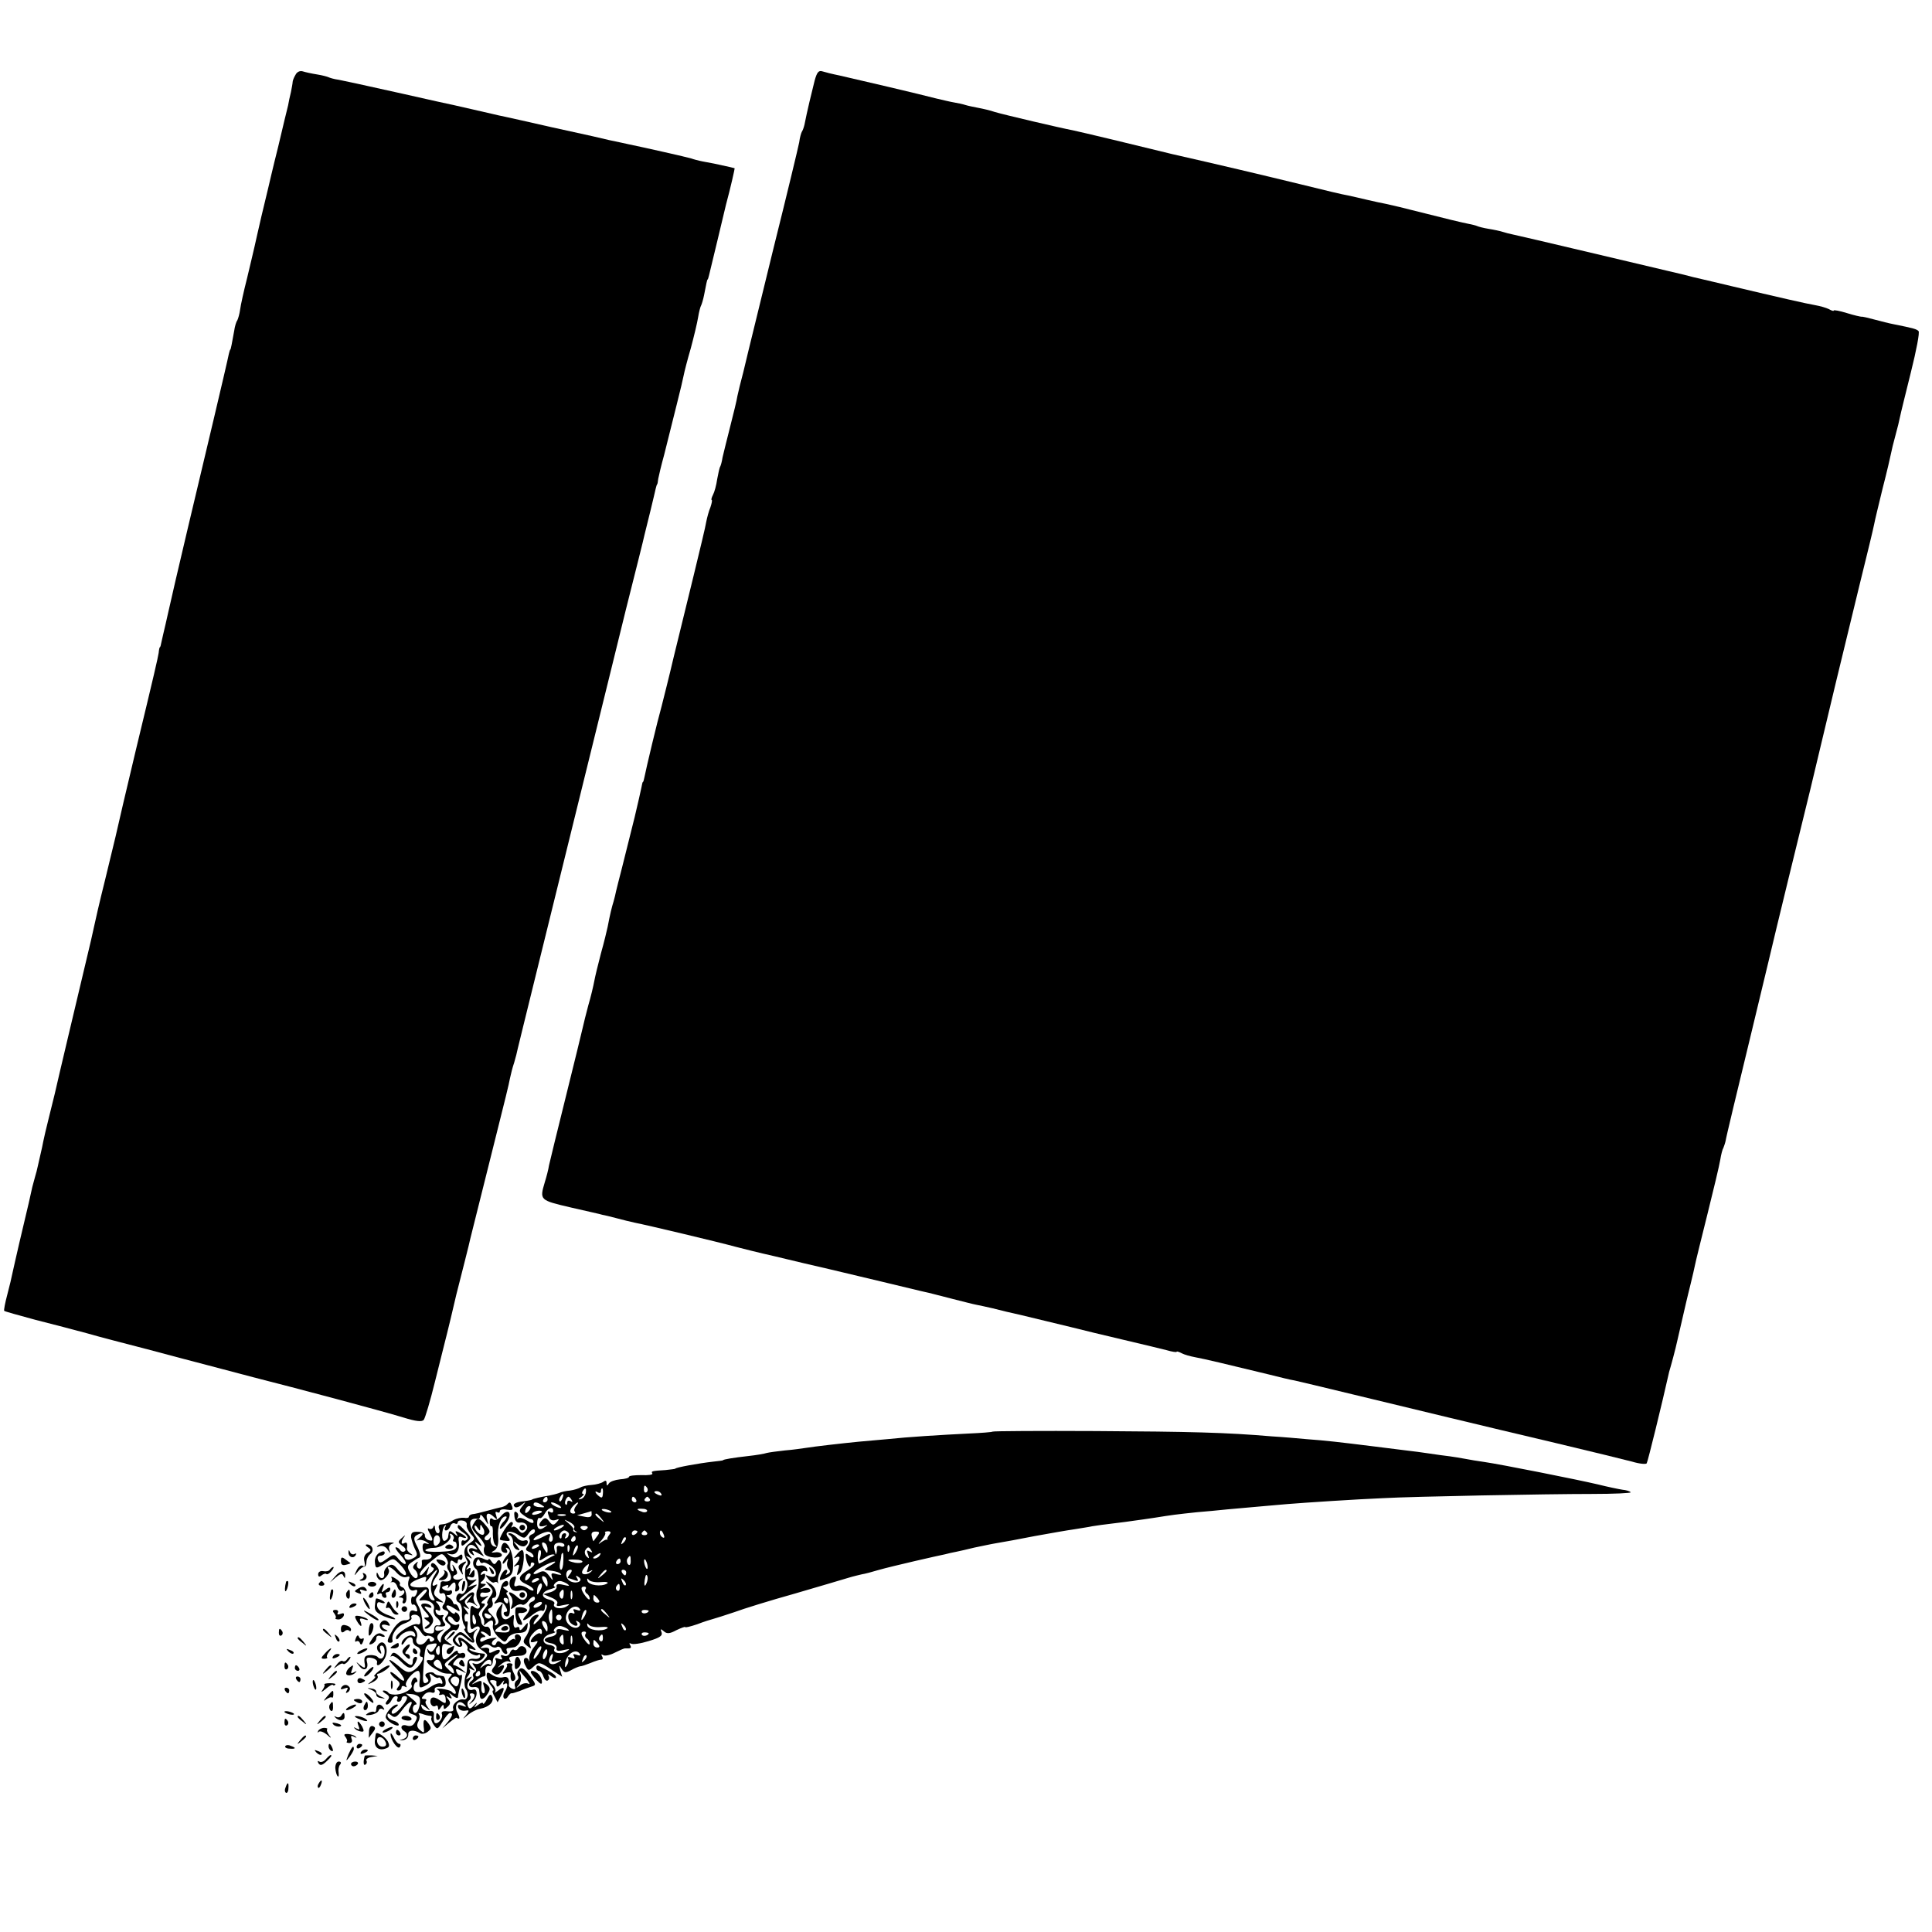<?xml version="1.0" standalone="no"?>
<!DOCTYPE svg PUBLIC "-//W3C//DTD SVG 20010904//EN"
 "http://www.w3.org/TR/2001/REC-SVG-20010904/DTD/svg10.dtd">
<svg version="1.0" xmlns="http://www.w3.org/2000/svg"
 width="688pt" height="688pt" viewBox="0 0 688 688"
 preserveAspectRatio="xMidYMid meet">
<g transform="translate(0,688) scale(0.1,-0.1)"
fill="#000000" stroke="none">
<path d="M1052 6613 c-6 -10 -10 -21 -10 -26 0 -4 -3 -20 -6 -35 -4 -15 -8
-36 -10 -47 -3 -11 -19 -78 -36 -150 -18 -71 -33 -137 -35 -145 -2 -8 -13 -53
-24 -100 -11 -47 -22 -97 -25 -110 -3 -14 -15 -63 -26 -110 -12 -47 -23 -97
-25 -113 -2 -15 -7 -32 -10 -38 -4 -5 -9 -22 -11 -37 -8 -44 -12 -67 -14 -67
-1 0 -3 -7 -5 -15 -7 -36 -90 -385 -146 -620 -33 -140 -62 -264 -64 -275 -3
-11 -9 -41 -15 -66 -6 -26 -13 -55 -15 -65 -2 -11 -4 -19 -6 -19 -1 0 -3 -9
-4 -20 -3 -19 -16 -76 -81 -345 -14 -58 -34 -143 -45 -190 -27 -119 -25 -109
-64 -270 -20 -80 -37 -154 -39 -165 -2 -11 -18 -81 -36 -155 -28 -118 -92
-387 -105 -445 -3 -11 -12 -49 -21 -85 -9 -36 -18 -74 -20 -85 -2 -11 -6 -30
-9 -42 -3 -13 -7 -32 -10 -44 -2 -11 -7 -29 -10 -39 -3 -10 -7 -27 -10 -37 -4
-20 -15 -68 -46 -198 -11 -49 -23 -99 -25 -110 -2 -11 -10 -45 -18 -75 -8 -30
-13 -56 -11 -58 1 -2 52 -16 111 -32 60 -15 143 -37 184 -48 41 -12 138 -37
215 -57 77 -21 190 -50 250 -66 61 -16 117 -31 125 -33 154 -39 455 -119 537
-144 45 -14 66 -16 72 -8 5 6 23 67 40 136 17 69 33 132 35 140 2 8 12 47 21
85 9 39 18 77 20 85 16 63 48 188 50 200 2 8 13 53 25 100 12 47 23 92 25 100
2 8 22 89 45 180 23 91 44 176 46 190 3 14 9 39 15 56 5 17 11 40 13 51 3 11
27 112 55 224 167 677 263 1066 266 1079 2 8 31 125 64 260 34 135 64 254 66
265 3 11 12 49 21 85 9 36 17 72 19 80 2 8 4 15 5 15 1 0 3 9 4 20 2 11 11 49
21 85 9 36 18 72 20 80 2 8 13 53 25 100 12 47 23 94 25 105 2 11 13 54 25 95
11 41 23 91 26 110 3 19 8 38 11 43 2 4 7 20 10 35 8 41 11 57 13 57 1 0 3 7
5 15 4 17 55 227 60 250 17 63 32 130 31 131 0 0 -8 2 -16 4 -49 11 -73 16
-97 20 -16 3 -34 8 -42 11 -13 4 -167 39 -221 50 -14 3 -45 10 -70 15 -25 6
-52 12 -60 14 -8 2 -76 17 -150 33 -74 17 -146 33 -160 36 -14 3 -34 7 -45 10
-100 23 -123 28 -140 32 -11 2 -92 20 -180 40 -181 40 -189 42 -229 50 -16 2
-32 7 -36 9 -4 2 -22 7 -41 10 -19 3 -42 8 -51 11 -10 3 -21 -2 -26 -13z"/>
<path d="M2901 6593 c-9 -35 -28 -114 -36 -156 -2 -9 -6 -21 -9 -25 -3 -5 -8
-22 -10 -39 -3 -16 -44 -187 -92 -379 -47 -192 -87 -356 -89 -364 -2 -8 -10
-42 -18 -75 -9 -33 -18 -71 -21 -85 -2 -14 -14 -63 -26 -110 -12 -47 -24 -96
-27 -109 -2 -14 -6 -28 -8 -32 -3 -4 -7 -24 -11 -45 -3 -22 -10 -47 -15 -56
-5 -10 -7 -18 -5 -18 3 0 1 -11 -4 -26 -6 -14 -12 -37 -15 -52 -2 -15 -23
-101 -45 -192 -22 -91 -54 -221 -71 -290 -16 -69 -36 -147 -43 -175 -15 -53
-55 -221 -61 -252 -2 -10 -4 -18 -6 -18 -1 0 -3 -9 -5 -20 -2 -11 -13 -58 -24
-105 -12 -47 -23 -92 -25 -100 -2 -8 -11 -44 -20 -80 -9 -36 -19 -73 -21 -83
-2 -10 -6 -27 -9 -37 -6 -19 -13 -47 -21 -90 -3 -14 -13 -56 -24 -95 -10 -38
-21 -83 -24 -100 -3 -16 -12 -55 -21 -85 -8 -30 -17 -66 -20 -80 -3 -14 -30
-124 -60 -245 -30 -121 -57 -231 -60 -245 -2 -14 -9 -41 -15 -60 -19 -64 -18
-64 93 -90 56 -13 107 -24 112 -26 6 -1 28 -6 50 -12 22 -6 51 -13 65 -16 46
-9 298 -69 360 -86 19 -5 82 -21 140 -34 58 -14 146 -35 195 -46 50 -12 97
-23 105 -25 12 -3 135 -32 213 -51 9 -2 25 -6 35 -8 9 -2 46 -12 82 -21 36 -9
74 -19 85 -21 11 -2 38 -8 60 -13 22 -6 69 -17 105 -25 36 -9 151 -36 255 -62
105 -25 197 -47 206 -49 9 -2 33 -8 53 -13 20 -6 36 -8 36 -6 0 3 8 0 18 -5 9
-5 31 -11 47 -14 33 -6 113 -25 265 -62 36 -9 76 -19 90 -21 14 -3 106 -25
205 -49 228 -55 450 -109 730 -175 121 -29 241 -58 267 -65 26 -8 50 -10 52
-6 4 6 55 214 80 326 2 6 8 28 14 50 6 22 13 51 16 65 3 14 10 43 15 65 5 22
12 51 15 65 3 14 11 45 17 70 6 25 13 54 15 65 2 11 22 92 44 180 22 88 43
176 46 195 3 19 8 38 11 42 2 5 6 16 8 25 1 10 42 180 90 378 48 198 88 367
90 375 4 17 68 281 122 500 19 80 36 150 37 155 6 27 94 393 137 568 27 109
51 208 53 220 2 12 16 69 30 127 15 58 28 114 30 125 2 11 9 40 16 65 7 25 14
54 16 65 2 11 20 83 39 160 19 76 32 142 27 146 -7 7 -17 10 -87 24 -16 3 -48
11 -70 17 -22 6 -43 11 -46 10 -3 0 -27 5 -52 13 -26 8 -47 12 -47 9 0 -3 -8
0 -17 5 -10 5 -31 11 -48 14 -30 5 -135 29 -295 67 -47 11 -96 23 -110 26 -14
3 -43 10 -65 16 -22 5 -47 11 -55 13 -8 2 -132 31 -275 65 -143 34 -268 63
-278 65 -10 2 -26 6 -35 9 -9 3 -32 8 -51 11 -19 3 -37 8 -41 10 -4 2 -20 6
-36 9 -16 3 -83 19 -149 36 -66 17 -129 32 -140 34 -11 2 -40 8 -65 14 -25 6
-56 13 -70 16 -14 2 -90 20 -170 40 -144 35 -283 68 -455 107 -49 12 -144 35
-210 51 -66 16 -131 31 -145 34 -43 8 -243 55 -277 65 -17 6 -44 12 -60 15
-15 3 -36 7 -45 10 -9 3 -27 7 -40 9 -13 2 -41 9 -63 14 -53 14 -287 69 -345
82 -25 5 -53 12 -62 15 -13 4 -19 -4 -27 -33z"/>
<path d="M3535 1782 c-2 -2 -41 -5 -87 -7 -101 -5 -214 -12 -289 -20 -31 -3
-76 -7 -101 -9 -61 -6 -157 -17 -188 -22 -14 -2 -47 -7 -74 -9 -28 -3 -57 -7
-65 -9 -9 -3 -38 -8 -66 -11 -53 -6 -90 -12 -90 -15 0 -1 -16 -3 -35 -5 -53
-6 -135 -21 -135 -25 0 -1 -16 -3 -35 -5 -49 -3 -52 -4 -47 -12 3 -5 -15 -7
-39 -6 -24 0 -44 -2 -44 -6 0 -4 -14 -8 -32 -9 -18 -2 -36 -8 -40 -15 -6 -9
-8 -9 -8 2 0 9 -4 10 -12 4 -7 -5 -26 -10 -41 -11 -16 -1 -34 -5 -40 -9 -7 -4
-23 -9 -37 -11 -14 -1 -32 -5 -40 -9 -8 -3 -24 -7 -35 -9 -26 -4 -60 -12 -60
-14 0 -1 -13 -4 -29 -6 -31 -3 -43 -11 -33 -20 4 -4 15 -1 24 7 17 13 17 13 3
-5 -13 -16 -12 -20 5 -32 10 -8 22 -14 27 -14 4 0 8 -5 8 -10 0 -6 -10 -4 -23
5 -13 8 -27 12 -32 8 -4 -5 -5 -3 -1 4 3 6 1 15 -5 18 -7 5 -9 -1 -7 -16 2
-16 9 -23 20 -21 22 3 34 -17 18 -31 -9 -9 -14 -8 -24 5 -7 10 -17 14 -21 10
-5 -4 -5 -1 -1 6 4 6 3 12 -3 12 -9 0 -41 -50 -41 -62 0 -2 9 -4 21 -5 16 -2
18 1 9 12 -17 21 6 28 34 10 23 -15 25 -15 39 5 8 12 18 17 21 12 3 -6 -1 -13
-10 -16 -8 -3 -12 -11 -9 -16 4 -6 1 -17 -5 -25 -10 -12 -9 -16 4 -21 9 -3 16
-11 16 -16 0 -6 -6 -5 -15 2 -13 11 -15 9 -12 -8 4 -24 17 -42 17 -23 0 7 5 9
11 5 6 -3 -2 -14 -20 -25 -38 -23 -39 -36 -6 -51 14 -6 25 -15 25 -20 0 -5
-10 -2 -21 6 -12 8 -28 12 -36 9 -12 -5 -14 -1 -9 15 6 17 4 21 -7 16 -16 -6
-17 -35 -2 -46 6 -4 17 -5 27 -2 20 6 34 -14 19 -29 -7 -7 -16 -6 -29 6 -22
20 -39 23 -23 3 6 -7 8 -22 4 -32 -6 -17 -5 -17 10 -6 9 8 21 11 26 8 5 -4 16
3 24 15 8 11 18 16 21 11 3 -6 -1 -13 -10 -16 -8 -3 -12 -11 -9 -17 4 -5 -1
-19 -11 -30 -22 -25 -9 -25 23 1 14 11 29 17 34 14 5 -3 9 3 10 13 0 10 3 13
6 5 2 -6 -7 -26 -21 -43 -14 -17 -26 -27 -26 -22 0 5 5 14 12 21 7 7 8 12 2
12 -16 0 -33 -21 -27 -35 2 -8 -3 -24 -11 -38 -15 -22 -15 -25 1 -38 15 -12
16 -12 10 5 -5 12 -1 26 9 37 19 22 34 25 34 7 0 -6 -3 -9 -6 -5 -7 6 -34 -17
-34 -28 0 -4 7 -4 16 -1 12 5 11 0 -4 -19 -11 -14 -19 -33 -17 -43 1 -9 0 -11
-2 -4 -3 7 -9 10 -14 7 -5 -4 -5 -14 2 -26 10 -20 12 -20 30 -3 18 16 21 16
60 -10 l41 -27 -7 23 c-5 20 -4 20 5 5 9 -14 14 -15 33 -5 12 7 27 13 32 14 6
0 23 6 38 12 16 7 33 12 38 12 6 0 7 5 3 12 -4 7 -3 8 4 4 6 -4 25 0 42 9 16
8 32 15 35 15 22 -1 25 1 19 12 -4 6 -3 8 3 5 6 -4 34 0 63 9 40 12 50 19 46
31 -5 13 -4 14 8 4 11 -10 21 -9 45 4 17 8 31 13 31 11 0 -3 19 2 43 10 23 9
49 17 57 19 8 2 42 13 75 24 32 12 129 42 215 66 85 25 171 50 190 56 19 6 42
11 50 13 8 1 35 8 58 15 24 7 83 21 130 32 48 11 96 22 107 24 11 3 29 7 40 9
11 2 40 9 65 15 25 5 61 13 80 16 19 3 80 14 135 25 55 10 118 21 140 24 23 4
52 8 65 11 13 2 46 7 74 10 28 3 62 8 76 10 14 2 45 6 70 10 25 4 57 9 73 11
15 2 51 6 80 9 28 2 77 7 107 10 114 10 166 15 215 19 61 5 244 17 340 21 108
6 583 15 744 15 79 0 141 3 138 6 -3 4 -17 8 -29 9 -13 2 -52 10 -88 19 -72
17 -343 71 -405 80 -22 3 -52 8 -67 11 -16 3 -40 7 -55 9 -16 2 -48 6 -73 10
-25 4 -58 8 -75 10 -16 2 -70 9 -120 15 -129 16 -172 21 -240 26 -33 3 -89 8
-125 10 -163 14 -290 17 -628 19 -200 1 -365 0 -367 -2z m-1230 -201 c3 -5 2
-12 -3 -15 -5 -3 -9 1 -9 9 0 17 3 19 12 6z m-219 -18 c-2 -9 -9 -19 -17 -21
-11 -3 -11 -1 1 7 8 6 11 11 7 11 -5 0 -5 5 -2 10 9 15 14 12 11 -7z m61 -2
c-1 -15 -4 -17 -14 -9 -15 12 -17 22 -3 13 6 -3 10 -1 10 4 0 6 2 11 4 11 3 0
4 -9 3 -19z m208 -1 c3 -6 -1 -7 -9 -4 -18 7 -21 14 -7 14 6 0 13 -4 16 -10z
m-352 -15 c-3 -9 -8 -14 -10 -11 -3 3 -2 9 2 15 9 16 15 13 8 -4z m-53 -5 c0
-5 -5 -10 -11 -10 -5 0 -7 5 -4 10 3 6 8 10 11 10 2 0 4 -4 4 -10z m86 -2 c4
-7 3 -8 -4 -4 -7 4 -12 2 -12 -5 0 -7 -3 -10 -6 -6 -6 5 3 27 11 27 2 0 7 -5
11 -12z m229 2 c3 -5 1 -10 -4 -10 -6 0 -11 5 -11 10 0 6 2 10 4 10 3 0 8 -4
11 -10z m49 2 c3 -5 -1 -9 -9 -9 -8 0 -12 4 -9 9 3 4 7 8 9 8 2 0 6 -4 9 -8z
m-384 -22 c12 -7 10 -9 -8 -7 -12 0 -22 5 -22 9 0 11 12 10 30 -2z m60 0 c8
-5 11 -10 5 -10 -5 0 -17 5 -25 10 -8 5 -10 10 -5 10 6 0 17 -5 25 -10z m61
-3 c-6 -8 -8 -17 -4 -20 3 -4 1 -7 -5 -7 -15 0 -15 13 0 28 16 16 23 15 9 -1z
m-169 -19 c-7 -7 -12 -8 -12 -2 0 6 3 14 7 17 3 4 9 5 12 2 2 -3 -1 -11 -7
-17z m88 1 c0 -5 -4 -7 -10 -4 -11 7 -12 3 -4 -19 3 -9 12 -12 22 -9 14 5 15
4 4 -8 -11 -12 -15 -11 -26 3 -10 13 -15 15 -24 6 -17 -17 -15 -28 6 -22 14 5
14 4 2 -4 -18 -14 -29 -7 -27 18 1 10 4 17 9 14 4 -2 12 5 18 16 11 21 30 27
30 9z m206 -1 c3 -4 -1 -5 -10 -4 -8 1 -18 5 -22 8 -3 4 1 5 10 4 8 -1 18 -5
22 -8z m128 0 c-3 -4 -11 -5 -19 -1 -21 7 -19 12 4 10 11 0 18 -5 15 -9z
m-374 -2 c0 -2 -9 -6 -20 -9 -11 -3 -18 -1 -14 4 5 9 34 13 34 5z m177 -9 c0
-9 -9 -12 -26 -8 l-26 5 25 7 c14 4 25 7 26 8 0 1 1 -5 1 -12z m-94 -4 c-7 -2
-19 -2 -25 0 -7 3 -2 5 12 5 14 0 19 -2 13 -5z m128 -10 c13 -16 12 -17 -3 -4
-17 13 -22 21 -14 21 2 0 10 -8 17 -17z m-96 -33 c-3 -4 0 -11 5 -13 7 -4 6
-5 0 -3 -7 1 -10 5 -8 8 2 4 -6 14 -17 23 -19 16 -19 16 3 5 12 -6 20 -15 17
-20z m-45 0 c-8 -5 -19 -10 -25 -10 -5 0 -3 5 5 10 8 5 20 10 25 10 6 0 3 -5
-5 -10z m90 -4 c-7 -7 -13 -7 -20 0 -6 6 -3 10 10 10 13 0 16 -4 10 -10z
m-122 -29 c2 -9 -1 -17 -7 -17 -6 0 -8 7 -4 16 5 15 3 15 -26 0 -17 -9 -31
-13 -31 -9 0 10 41 31 55 28 6 -1 11 -9 13 -18z m57 14 c3 -5 0 -13 -6 -17 -8
-4 -9 -3 -5 4 4 7 2 12 -3 12 -6 0 -11 -5 -11 -12 0 -6 -3 -9 -6 -5 -7 7 4 27
16 27 5 0 11 -4 15 -9z m102 -11 c-6 -8 -12 -16 -13 -18 -1 -1 -4 5 -6 15 -4
13 0 19 13 19 14 0 16 -3 6 -16z m43 5 c-5 -7 -9 -14 -7 -16 1 -2 0 -3 -2 -2
-2 2 -11 -3 -20 -9 -12 -10 -12 -7 2 8 9 11 15 23 12 26 -3 2 2 5 10 5 10 0
12 -4 5 -12z m100 11 c0 -3 -4 -8 -10 -11 -5 -3 -10 -1 -10 4 0 6 5 11 10 11
6 0 10 -2 10 -4z m34 -4 c3 -5 -1 -9 -9 -9 -8 0 -12 4 -9 9 3 4 7 8 9 8 2 0 6
-4 9 -8z m60 -8 c3 -8 2 -12 -4 -9 -6 3 -10 10 -10 16 0 14 7 11 14 -7z m-314
-14 c0 -5 -5 -10 -11 -10 -5 0 -7 5 -4 10 3 6 8 10 11 10 2 0 4 -4 4 -10z
m171 -13 c-10 -9 -11 -8 -5 6 3 10 9 15 12 12 3 -3 0 -11 -7 -18z m-271 -25
c0 -15 -2 -15 -10 -2 -13 20 -13 33 0 25 6 -3 10 -14 10 -23z m60 15 c0 -5 -7
-7 -15 -3 -10 3 -14 0 -12 -12 1 -9 -2 -18 -8 -20 -5 -2 -20 -10 -32 -18 -13
-8 -24 -13 -24 -12 -7 14 -4 48 3 48 5 0 6 -9 3 -21 -7 -20 -6 -20 17 -5 14 9
28 13 33 9 4 -5 5 0 2 10 -4 11 -5 22 -2 26 6 11 35 9 35 -2z m-90 -1 c0 -2
-7 -7 -16 -10 -8 -3 -12 -2 -9 4 6 10 25 14 25 6z m107 -18 c-3 -8 -6 -5 -6 6
-1 11 2 17 5 13 3 -3 4 -12 1 -19z m24 -5 c-12 -20 -14 -14 -5 12 4 9 9 14 11
11 3 -2 0 -13 -6 -23z m55 5 c5 -7 3 -8 -6 -3 -10 6 -12 4 -6 -11 5 -14 4 -16
-5 -7 -6 6 -8 16 -5 22 9 14 13 14 22 -1z m-100 -38 c0 -16 -4 -30 -8 -30 -4
0 -6 10 -4 23 3 12 5 25 5 30 1 4 3 7 5 7 2 0 3 -13 2 -30z m129 20 c-3 -5
-12 -10 -18 -10 -7 0 -6 4 3 10 19 12 23 12 15 0z m111 -20 c0 -12 -4 -16 -9
-11 -5 5 -6 14 -3 20 10 15 12 14 12 -9z m-172 -2 c-2 -4 -14 -5 -26 -3 -32 7
-32 13 1 11 16 0 27 -4 25 -8z m136 2 c0 -5 -5 -10 -11 -10 -5 0 -7 5 -4 10 3
6 8 10 11 10 2 0 4 -4 4 -10z m96 -16 c1 -9 0 -13 -4 -10 -3 4 -7 14 -8 22 -1
9 0 13 4 10 3 -4 7 -14 8 -22z m-346 1 c-14 -8 -23 -15 -20 -15 3 -1 15 -3 27
-4 13 -2 26 -6 30 -11 5 -4 -2 -4 -14 -1 -19 6 -22 4 -17 -11 5 -13 2 -12 -10
5 -14 18 -21 20 -37 12 -10 -6 -19 -7 -19 -3 0 9 59 41 75 42 6 0 -1 -6 -15
-14z m133 -12 c-5 -12 -3 -14 8 -8 8 5 11 4 6 0 -12 -14 -37 -15 -34 -2 2 10
17 26 24 27 1 0 -1 -7 -4 -17z m-63 -18 c-7 -8 -10 -15 -7 -15 3 0 13 -3 23
-7 13 -5 15 -3 9 7 -6 9 -4 11 4 5 22 -13 -4 -28 -28 -16 -20 11 -19 41 1 41
6 0 5 -6 -2 -15z m130 11 c0 -2 -8 -10 -17 -17 -16 -13 -17 -12 -4 4 13 16 21
21 21 13z m70 -6 c0 -5 -2 -10 -4 -10 -3 0 -8 5 -11 10 -3 6 -1 10 4 10 6 0
11 -4 11 -10z m-348 -22 c-7 -7 -12 -8 -12 -2 0 14 12 26 19 19 2 -3 -1 -11
-7 -17z m68 -16 c0 -15 -2 -15 -10 -2 -13 20 -13 33 0 25 6 -3 10 -14 10 -23z
m356 13 c-1 -8 -5 -17 -8 -21 -5 -4 -4 16 1 34 3 9 9 -1 7 -13z m-386 1 c0 -2
-7 -7 -16 -10 -8 -3 -12 -2 -9 4 6 10 25 14 25 6z m220 -10 c19 2 29 -1 22 -5
-21 -13 -65 -6 -70 9 -2 10 -1 11 5 4 4 -6 24 -10 43 -8z m88 -11 c-3 -3 -9 2
-12 12 -6 14 -5 15 5 6 7 -7 10 -15 7 -18z m-208 5 c11 -8 8 -9 -13 -4 -20 5
-27 3 -25 -6 2 -7 -8 -16 -22 -20 l-25 -7 28 -12 c17 -7 25 -15 21 -22 -5 -9
1 -10 22 -5 24 5 26 4 11 -5 -20 -12 -52 -5 -43 10 3 5 -6 12 -20 15 -30 8
-27 28 7 37 13 4 20 7 16 8 -13 2 3 21 16 21 7 0 19 -5 27 -10z m-90 -7 c0 -5
-5 -15 -10 -23 -7 -12 -9 -10 -7 8 1 19 17 33 17 15z m277 -8 c0 -8 -4 -12 -9
-9 -5 3 -6 10 -3 15 9 13 12 11 12 -6z m-122 -4 c-3 -5 -1 -12 5 -16 5 -3 10
-11 10 -18 0 -6 -7 -2 -15 9 -17 23 -19 34 -4 34 5 0 8 -4 4 -9z m-78 -21 c-1
-12 -5 -16 -10 -11 -5 5 -6 14 -3 20 11 16 15 13 13 -9z m30 -12 c-3 -7 -5 -2
-5 12 0 14 2 19 5 13 2 -7 2 -19 0 -25z m92 -1 c8 -10 7 -14 -2 -14 -8 0 -14
6 -14 14 0 7 1 13 2 13 2 0 8 -6 14 -13z m-209 -27 c-8 -5 -17 -7 -19 -4 -3 3
1 9 9 14 8 5 17 7 19 4 3 -3 -1 -9 -9 -14z m145 -10 c4 -6 -1 -7 -11 -3 -12 4
-15 3 -10 -5 4 -8 2 -10 -7 -6 -17 6 -18 -26 -2 -38 15 -12 27 -9 19 4 -5 7
-3 8 5 3 8 -5 9 -11 3 -17 -15 -15 -49 8 -47 32 2 31 37 51 50 30z m-98 -31
c0 -21 -3 -26 -9 -16 -4 9 -5 22 -2 31 9 23 11 20 11 -15z m114 4 c-12 -20
-14 -14 -5 12 4 9 9 14 11 11 3 -2 0 -13 -6 -23z m80 10 c13 -16 12 -17 -3 -4
-17 13 -22 21 -14 21 2 0 10 -8 17 -17z m149 11 c0 -8 -19 -13 -24 -6 -3 5 1
9 9 9 8 0 15 -2 15 -3z m-310 -24 c0 -5 -4 -10 -10 -10 -5 0 -10 5 -10 10 0 6
5 10 10 10 6 0 10 -4 10 -10z m-50 -38 c0 -15 -2 -15 -10 -2 -13 20 -13 33 0
25 6 -3 10 -14 10 -23z m190 4 c19 2 29 -1 22 -5 -21 -13 -65 -6 -70 9 -2 10
-1 11 5 4 4 -6 24 -10 43 -8z m88 -11 c-3 -3 -9 2 -12 12 -6 14 -5 15 5 6 7
-7 10 -15 7 -18z m-208 5 c11 -8 8 -9 -13 -4 -20 5 -27 3 -25 -7 2 -8 -7 -15
-19 -17 -13 -2 -23 -7 -23 -12 0 -5 10 -10 23 -12 12 -2 21 -9 19 -17 -2 -10
5 -12 25 -7 23 5 25 4 10 -5 -20 -12 -52 -5 -42 10 3 5 -5 11 -17 13 -31 4
-29 30 2 39 14 4 21 7 17 8 -13 2 3 21 16 21 7 0 19 -5 27 -10z m65 -19 c-3
-5 -1 -12 5 -16 5 -3 10 -11 10 -18 0 -6 -7 -2 -15 9 -17 23 -19 34 -4 34 5 0
8 -4 4 -9z m225 3 c0 -8 -19 -13 -24 -6 -3 5 1 9 9 9 8 0 15 -2 15 -3z m-303
-25 c2 -16 -1 -19 -9 -11 -5 5 -7 15 -4 21 10 15 12 14 13 -10z m30 -11 c-3
-7 -5 -2 -5 12 0 14 2 19 5 13 2 -7 2 -19 0 -25z m110 17 c0 -8 -4 -12 -9 -9
-5 3 -6 10 -3 15 9 13 12 11 12 -6z m-18 -18 c8 -10 7 -14 -2 -14 -8 0 -14 6
-14 14 0 7 1 13 2 13 2 0 8 -6 14 -13z m-213 -39 c-18 -26 -22 -17 -5 14 6 11
13 17 16 15 3 -3 -2 -16 -11 -29z m30 -4 c-4 -9 -9 -15 -11 -12 -3 3 -3 13 1
22 4 9 9 15 11 12 3 -3 3 -13 -1 -22z m119 6 c4 -6 -1 -7 -11 -3 -12 4 -15 3
-10 -5 5 -8 1 -10 -10 -5 -10 4 -15 2 -11 -3 3 -6 1 -16 -4 -24 -7 -11 -8 -9
-6 8 5 33 39 54 52 32z m-99 -16 c-5 -12 -1 -14 17 -9 19 5 20 4 4 -5 -21 -13
-38 -5 -30 15 3 8 7 15 10 15 3 0 2 -7 -1 -16z m115 -7 c-10 -9 -11 -8 -5 6 3
10 9 15 12 12 3 -3 0 -11 -7 -18z"/>
<path d="M1806 1523 c-3 -4 -12 -8 -19 -10 -7 -1 -30 -7 -52 -13 -22 -6 -46
-12 -52 -12 -7 -1 -13 -5 -13 -9 0 -4 -8 -6 -17 -4 -10 1 -27 -2 -38 -8 -20
-12 -27 -14 -46 -16 -6 0 -9 -8 -5 -16 3 -8 1 -15 -4 -15 -6 0 -10 8 -11 18 0
10 -3 12 -6 4 -2 -6 -9 -9 -15 -6 -6 4 -6 -2 1 -14 15 -27 14 -32 -4 -26 -8 3
-13 11 -12 17 1 6 -10 12 -24 12 -21 1 -26 -3 -25 -20 2 -11 8 -30 14 -42 10
-19 9 -24 -7 -32 -18 -10 -31 -6 -31 10 0 5 8 6 18 3 13 -4 14 -3 4 4 -8 5
-13 12 -13 16 3 20 0 26 -9 21 -13 -8 -13 7 0 23 5 7 2 5 -8 -4 -16 -14 -16
-16 1 -29 11 -7 14 -16 8 -19 -5 -4 -12 -2 -16 4 -3 5 -10 10 -15 10 -5 0 2
-12 16 -27 13 -14 22 -29 18 -32 -3 -3 -13 4 -23 15 -17 21 -18 21 -43 3 -22
-16 -27 -17 -32 -4 -3 9 0 15 9 15 8 0 15 5 15 10 0 7 -6 7 -18 1 -11 -6 -18
-20 -17 -33 2 -26 4 -26 41 -2 25 17 26 16 51 -10 14 -15 22 -30 18 -34 -4 -4
-16 4 -27 17 -15 20 -23 23 -36 14 -9 -6 -16 -18 -14 -27 3 -19 -14 -22 -21
-3 -4 9 -6 9 -6 0 -1 -6 4 -15 11 -19 12 -8 40 24 32 37 -11 18 12 8 29 -12
11 -12 25 -18 34 -15 11 4 14 2 9 -9 -8 -22 3 -45 20 -38 10 4 12 0 8 -11 -3
-9 -9 -14 -13 -12 -4 3 -7 -4 -7 -14 0 -10 3 -17 7 -14 4 2 10 -3 13 -12 4
-12 2 -15 -9 -10 -13 5 -20 -5 -16 -26 0 -5 -8 -8 -19 -8 -12 0 -28 -13 -40
-32 -22 -37 -25 -48 -10 -48 6 0 9 3 8 8 -6 21 16 52 43 61 17 6 28 15 24 21
-3 5 2 10 12 10 11 0 19 -8 20 -19 1 -12 -3 -18 -10 -15 -16 6 -77 -33 -77
-48 1 -9 5 -7 13 4 17 21 49 27 55 9 3 -9 0 -11 -7 -7 -13 9 -41 -11 -41 -28
0 -6 5 -3 11 7 12 20 29 23 29 3 0 -8 7 -17 16 -20 9 -4 14 -13 10 -21 -3 -8
-1 -15 5 -15 15 0 -8 -38 -31 -50 -15 -8 -25 -5 -48 15 -41 34 -48 31 -12 -5
36 -37 40 -63 5 -30 -14 13 -25 19 -25 14 0 -5 9 -16 20 -24 14 -10 17 -17 8
-27 -7 -9 -7 -13 1 -13 6 0 11 5 11 11 0 5 5 7 12 3 7 -4 8 -3 4 4 -7 12 27
52 43 52 5 0 8 -13 6 -30 -4 -33 -2 -35 25 -20 13 7 17 16 13 28 -6 14 -4 15
9 5 8 -7 17 -10 20 -7 3 2 8 -2 12 -11 3 -9 2 -13 -4 -10 -6 3 -22 -2 -38 -13
-34 -24 -61 -24 -59 0 1 10 5 18 10 18 4 0 5 5 1 11 -4 8 -9 7 -15 -2 -4 -7
-6 -16 -3 -20 6 -11 -23 -30 -51 -33 -14 -2 -28 1 -31 5 -3 5 -11 9 -17 9 -7
0 -4 -5 6 -11 14 -8 16 -14 6 -25 -7 -8 -7 -14 -1 -14 5 0 12 7 16 15 3 8 10
15 16 15 6 0 8 -4 5 -10 -3 -5 -1 -10 4 -10 6 0 11 5 11 10 0 6 5 10 10 10 16
0 12 -13 -14 -43 -13 -15 -27 -24 -30 -18 -4 5 2 14 11 20 10 6 13 11 7 11
-17 0 -47 -37 -39 -49 9 -16 45 -33 45 -23 0 6 -9 12 -20 15 -11 3 -20 11 -20
17 0 10 3 10 14 1 12 -10 19 -6 37 18 25 34 46 42 29 12 -8 -16 -6 -21 10 -26
16 -5 18 -10 9 -26 -7 -14 -16 -18 -30 -14 -20 7 -27 -9 -9 -20 15 -10 12 -23
-7 -29 -14 -4 -13 -4 2 -3 12 2 19 10 19 20 -2 16 19 19 42 5 6 -4 18 -2 27 5
14 11 14 14 2 31 -15 20 -20 12 -15 -23 1 -12 -1 -13 -14 -2 -11 9 -13 18 -6
31 5 9 6 21 2 25 -4 5 1 5 11 2 10 -4 23 -7 28 -7 6 0 8 -3 5 -8 -2 -4 2 -15
9 -25 12 -17 14 -16 31 12 10 17 22 31 26 31 13 0 9 -12 -9 -34 l-18 -21 24
20 c13 11 25 19 27 18 12 -8 13 -1 3 18 -14 27 4 50 24 30 10 -10 8 -11 -7 -5
-14 5 -17 3 -14 -7 3 -8 13 -12 23 -11 17 3 17 2 5 -15 -14 -17 -14 -17 6 0
12 10 31 20 44 22 31 6 50 24 43 42 -5 12 -9 11 -19 -8 -7 -13 -13 -20 -14
-15 0 5 -8 2 -17 -5 -16 -12 -17 -12 -8 1 6 9 3 8 -6 -2 -14 -15 -18 -15 -23
-3 -3 8 -1 17 5 20 5 4 7 11 4 16 -4 5 -1 9 4 9 15 0 14 -13 -1 -30 -11 -12
-10 -12 4 -1 19 14 21 51 2 44 -19 -7 -27 16 -12 34 11 14 11 16 -2 8 -12 -7
-13 -6 -3 7 7 8 9 19 5 23 -4 5 0 5 8 0 12 -6 13 -5 3 6 -19 19 -16 31 6 24
10 -3 24 1 31 10 7 8 9 15 4 16 -24 2 -47 8 -52 15 -4 4 2 4 13 0 14 -5 11 1
-10 18 -35 30 -50 33 -40 9 5 -15 4 -16 -6 -5 -10 9 -10 15 -1 24 9 9 16 8 30
-5 23 -21 36 -22 29 -3 -3 7 0 20 6 27 10 11 9 11 -5 1 -18 -14 -27 -6 -23 21
2 9 0 15 -4 13 -4 -3 -7 4 -7 14 0 10 5 16 11 12 5 -3 3 3 -5 13 -13 17 -13
18 0 10 13 -7 13 -6 2 7 -10 13 -9 18 5 29 17 13 17 13 3 -6 -8 -11 -10 -17
-6 -13 5 4 16 2 25 -4 13 -10 14 -10 4 1 -6 7 -9 20 -6 27 7 19 -11 18 -27 -1
-7 -8 -17 -15 -23 -15 -5 0 3 10 19 22 46 34 51 40 29 32 l-20 -7 20 17 c15
12 15 14 4 10 -10 -3 -20 -1 -24 5 -3 7 0 8 9 5 11 -4 16 0 16 12 0 16 -2 17
-11 4 -9 -13 -10 -12 -5 3 4 13 2 16 -7 11 -9 -6 -9 -5 0 7 10 12 10 18 0 29
-10 10 -9 11 3 5 13 -8 13 -7 1 9 -18 22 1 48 22 27 10 -10 9 -11 -5 -6 -20 8
-25 -10 -6 -21 7 -5 8 -3 3 5 -6 11 -3 11 16 1 l23 -13 -19 29 c-18 28 -18 29
0 14 14 -11 13 -6 -5 20 -35 50 -34 77 3 71 4 0 7 5 7 12 1 6 7 1 16 -13 14
-23 14 -23 9 -2 -7 24 4 29 24 10 11 -11 13 -10 8 5 -4 11 -3 16 3 12 6 -3 10
-2 10 4 0 5 11 8 25 5 19 -3 23 -1 19 11 -7 17 -8 18 -18 8z m-144 -73 c-2 -7
5 -21 14 -32 17 -18 17 -19 -4 -34 -21 -14 -24 -36 -9 -61 4 -6 3 -14 -1 -17
-7 -4 -8 -45 -2 -53 13 -15 -5 -57 -20 -48 -4 3 -11 -2 -14 -10 -3 -9 0 -18 7
-21 8 -3 13 -19 12 -37 -1 -18 3 -38 8 -44 5 -7 6 -13 2 -13 -5 0 0 -10 11
-22 l19 -23 -23 19 c-21 18 -24 18 -39 3 -13 -13 -14 -19 -4 -31 15 -18 35
-11 24 7 -4 7 0 6 10 -2 9 -7 14 -17 12 -22 -7 -10 30 -31 39 -22 3 3 6 1 6
-5 0 -7 -10 -11 -22 -9 -18 1 -23 -3 -24 -23 -1 -14 -2 -27 -4 -30 -7 -18 -8
-46 -1 -55 12 -16 6 -40 -8 -37 -18 4 -43 -18 -37 -33 3 -8 -5 -11 -21 -9 -17
2 -23 -2 -19 -11 5 -15 -19 -41 -27 -28 -2 4 -3 16 -2 25 2 12 -3 17 -17 15
-12 -1 -23 5 -26 13 -5 13 -3 13 14 0 17 -14 18 -13 7 1 -7 9 -10 19 -6 22 3
4 1 7 -7 7 -10 0 -10 3 0 14 6 8 18 12 26 9 9 -3 14 0 12 8 -2 9 5 13 19 12
16 -2 21 3 20 17 -1 11 -5 21 -9 21 -4 1 -12 2 -17 3 -5 0 -12 4 -16 8 -4 4
-13 4 -21 1 -11 -4 -12 -9 -4 -18 8 -9 7 -14 -3 -18 -10 -4 -12 6 -10 37 6 96
7 99 31 102 20 4 21 2 10 -16 -9 -14 -15 -16 -21 -7 -6 8 -7 8 -4 -3 2 -8 10
-14 17 -12 6 1 10 -3 7 -10 -2 -7 -10 -12 -16 -10 -21 4 -11 -14 17 -30 27
-16 32 -18 54 -18 9 0 9 -3 0 -12 -9 -9 -7 -17 10 -35 18 -20 13 -35 -5 -16
-4 3 -19 7 -34 9 -16 1 -22 0 -15 -3 6 -3 10 -9 7 -14 -4 -5 0 -6 7 -4 9 4 14
-2 15 -15 2 -18 0 -19 -22 -4 -15 10 -25 12 -30 5 -8 -14 4 -33 16 -26 5 4 9
0 9 -7 0 -9 3 -9 10 2 7 11 10 11 10 2 0 -10 3 -10 14 0 11 10 11 16 2 27 -9
12 -8 13 3 6 10 -6 12 -4 6 6 -8 12 -6 12 8 0 9 -7 17 -10 18 -5 0 5 2 16 4
24 12 48 13 60 6 55 -5 -3 -12 2 -15 10 -5 13 -2 14 17 5 21 -11 21 -11 3 4
-11 9 -24 16 -29 16 -5 0 -4 7 3 15 7 9 18 14 25 11 6 -2 12 2 12 9 0 7 -6 11
-14 8 -7 -3 -13 0 -13 6 0 6 -9 2 -20 -9 -28 -28 -36 -25 -36 10 0 26 3 29 20
24 20 -6 20 -5 2 8 -17 13 -17 15 -1 31 9 10 20 15 25 12 4 -3 11 2 14 11 3 9
2 12 -5 9 -13 -8 -41 14 -33 27 3 5 12 1 18 -8 10 -13 15 -14 21 -5 4 7 2 18
-4 24 -6 6 -11 7 -11 3 0 -5 -7 -3 -15 4 -25 21 -17 32 10 14 23 -15 25 -15
19 -1 -3 9 -9 15 -12 14 -4 -1 -8 2 -9 7 -1 5 -7 13 -15 17 -10 7 -10 9 0 9 6
0 12 5 12 11 0 5 -4 8 -8 5 -4 -2 -14 -1 -21 3 -10 6 -9 10 4 14 11 5 14 3 10
-6 -4 -6 1 -3 9 7 15 19 22 12 17 -17 -1 -5 3 -6 9 -2 6 3 7 11 4 17 -4 6 0
15 7 20 11 8 10 9 -3 4 -10 -3 -20 -1 -23 4 -3 4 0 10 7 12 8 3 8 9 -1 24 -11
16 -12 16 -7 1 3 -10 2 -15 -3 -12 -6 3 -9 14 -8 25 1 14 4 16 14 8 9 -7 13
-7 13 1 0 7 4 10 8 7 5 -3 9 1 9 9 0 11 -4 12 -13 4 -9 -7 -18 -7 -31 1 -15
10 -15 11 -1 6 22 -6 36 13 32 43 -3 17 0 22 11 17 22 -8 18 2 -6 15 -17 9
-20 8 -13 -3 6 -11 5 -11 -9 1 -17 13 -18 12 -21 -11 0 -6 -6 -13 -12 -15 -13
-4 -12 42 0 54 5 4 6 2 2 -4 -4 -7 -3 -13 2 -13 6 0 13 7 16 16 3 8 10 12 16
9 5 -3 10 -2 10 4 0 5 8 8 18 6 9 -1 16 -8 14 -15z m-168 -46 c-10 -8 -13 -13
-7 -9 7 3 21 1 30 -5 13 -9 14 -10 2 -7 -11 4 -15 -1 -14 -16 1 -14 8 -21 19
-21 9 1 15 -3 13 -10 -2 -6 -11 -10 -20 -10 -9 1 -16 -1 -15 -5 2 -19 -3 -31
-12 -26 -6 4 -7 12 -4 18 4 8 2 7 -7 -1 -9 -8 -10 -15 -4 -20 14 -10 17 -32 5
-32 -5 0 -15 10 -21 22 -10 18 -8 24 6 34 10 7 22 15 28 17 6 2 4 16 -6 37
-14 26 -15 35 -5 42 23 14 32 8 12 -8z m73 -9 c0 -8 -6 -16 -13 -19 -7 -3 -11
4 -10 18 1 25 23 25 23 1z m48 4 c-4 -5 -2 -9 4 -9 5 0 8 -8 7 -17 -2 -13 -15
-17 -59 -19 -32 -1 -55 1 -52 6 2 4 16 8 30 8 29 0 68 30 58 45 -3 6 -1 7 6 3
6 -4 9 -12 6 -17z m-21 -90 c-3 -5 -2 -15 3 -21 17 -29 10 -44 -19 -39 -5 0
-8 -2 -9 -6 0 -5 -2 -16 -4 -25 -2 -10 2 -15 9 -12 15 6 18 -25 4 -42 -5 -8
-3 -14 8 -18 12 -5 14 -9 5 -20 -9 -10 -8 -16 4 -26 14 -11 13 -14 -5 -27 -11
-8 -20 -22 -20 -31 0 -14 -2 -15 -9 -3 -7 10 -4 19 7 28 16 12 16 13 0 7 -10
-3 -18 -1 -18 5 0 6 3 10 8 10 25 -4 34 2 23 14 -6 8 -7 17 -3 21 4 4 1 6 -7
4 -7 -2 -16 3 -19 11 -3 9 0 11 7 7 14 -9 10 15 -4 27 -6 5 -1 6 10 3 18 -5
18 -4 -2 10 -19 13 -21 20 -12 36 8 15 8 19 0 14 -15 -10 -14 6 3 30 12 16 12
23 1 37 -7 10 -16 14 -19 8 -3 -5 -1 -11 5 -13 7 -2 4 -10 -7 -18 -16 -14 -17
-13 -11 5 7 20 7 20 -8 1 -8 -11 -17 -18 -19 -15 -6 6 15 31 49 57 27 22 30
22 42 6 7 -9 10 -21 7 -25z m-48 -41 c-15 -24 -15 -55 -2 -77 6 -9 5 -12 -5
-9 -8 3 -13 15 -12 26 2 15 -3 21 -15 20 -57 -5 -69 11 -21 29 27 11 30 10 25
-5 -3 -9 3 -5 15 11 25 33 35 36 15 5z m-26 -52 c0 -3 -7 -12 -16 -21 -13 -13
-14 -16 -3 -14 26 4 50 -13 44 -31 -3 -9 1 -23 10 -30 18 -15 20 -31 3 -28 -7
2 -12 -5 -12 -14 1 -13 -4 -17 -20 -14 -16 2 -21 10 -22 37 0 19 -6 44 -12 56
-15 28 -15 28 4 47 15 16 24 20 24 12z m-22 -146 c7 -12 16 -19 20 -16 5 3 14
1 21 -3 9 -6 10 -11 2 -15 -6 -4 -11 -2 -11 5 0 7 -6 5 -13 -6 -16 -21 -42
-11 -33 12 4 9 1 22 -5 29 -6 8 -7 14 -3 14 5 0 15 -9 22 -20z m68 -70 c0 -12
-4 -16 -9 -11 -5 5 -6 14 -3 20 10 15 12 14 12 -9z m45 -30 c-13 -11 -19 -20
-13 -20 5 0 12 -7 16 -15 7 -19 1 -19 -19 2 -16 15 -15 18 7 34 31 25 39 23 9
-1z m-38 -20 c4 -17 2 -18 -14 -9 -11 5 -17 14 -14 20 10 15 22 10 28 -11z
m60 -46 c3 -3 3 -12 0 -20 -4 -11 -9 -12 -19 -3 -8 6 -11 15 -8 20 6 10 18 12
27 3z m-139 -70 c6 -16 -4 -54 -15 -54 -5 0 -9 7 -9 15 0 8 5 15 11 15 6 0 1
9 -12 19 l-24 20 22 -2 c12 -1 25 -7 27 -13z"/>
<path d="M1630 1442 c0 -4 9 -13 20 -20 12 -7 18 -17 15 -22 -4 -6 -10 -8 -14
-6 -4 3 -8 -1 -8 -9 0 -13 4 -12 19 2 18 16 18 17 -4 40 -23 25 -28 27 -28 15z"/>
<path d="M1641 1311 c-10 -7 -11 -12 -1 -27 8 -14 10 -14 7 -3 -3 9 0 22 6 28
13 13 7 14 -12 2z"/>
<path d="M1649 1248 c-5 -18 -6 -38 -1 -34 7 8 12 36 6 36 -2 0 -4 -1 -5 -2z"/>
<path d="M1599 1053 c-13 -16 -12 -17 4 -4 16 13 21 21 13 21 -2 0 -10 -8 -17
-17z"/>
<path d="M1603 1013 c-15 -5 -17 -23 -4 -23 5 0 11 7 15 15 3 8 4 15 3 14 -1
0 -8 -3 -14 -6z"/>
<path d="M1636 961 c-3 -5 1 -11 9 -14 9 -4 12 -1 8 9 -6 16 -10 17 -17 5z"/>
<path d="M1644 856 c1 -8 5 -18 8 -22 4 -3 5 1 4 10 -1 8 -5 18 -8 22 -4 3 -5
-1 -4 -10z"/>
<path d="M1553 765 c0 -8 4 -12 9 -9 5 3 6 10 3 15 -9 13 -12 11 -12 -6z"/>
<path d="M1586 1372 c-2 -4 4 -8 14 -8 10 0 16 4 14 8 -3 4 -9 8 -14 8 -5 0
-11 -4 -14 -8z"/>
<path d="M1561 1314 c6 -7 16 -11 21 -8 11 7 3 17 -18 20 -12 2 -13 -1 -3 -12z"/>
<path d="M1582 1285 c4 -4 0 -13 -8 -20 -15 -11 -15 -12 -1 -12 20 0 30 24 14
33 -7 4 -9 4 -5 -1z"/>
<path d="M1500 1163 c0 -3 7 -15 17 -25 13 -14 13 -18 2 -18 -11 0 -11 -2 1
-10 13 -9 13 -11 0 -20 -9 -6 -10 -10 -3 -10 7 0 16 8 22 18 7 13 4 23 -12 41
-19 20 -19 23 -4 18 11 -4 16 -3 12 3 -7 11 -35 14 -35 3z"/>
<path d="M1784 1481 c-11 -13 -22 -17 -29 -11 -7 6 -11 3 -11 -10 0 -10 3 -17
6 -15 4 2 6 -10 5 -28 0 -18 4 -36 10 -40 6 -5 4 -7 -5 -4 -8 2 -14 13 -13 23
1 10 0 13 -3 6 -3 -6 -10 -9 -15 -6 -6 3 -4 11 5 17 13 11 13 15 -4 35 -22 27
-30 29 -41 10 -12 -19 -12 -20 17 -51 14 -15 23 -31 19 -36 -3 -5 -3 -16 0
-23 7 -17 67 -20 62 -4 -2 6 -13 10 -23 8 -16 -2 -17 -1 -3 7 10 7 15 22 13
47 -4 39 10 74 27 74 6 0 3 -7 -5 -16 -9 -8 -16 -20 -16 -26 0 -6 10 1 21 16
27 35 11 60 -17 27z m-74 -41 c0 13 2 13 9 0 6 -8 7 -18 4 -23 -6 -10 -33 11
-33 27 0 6 5 4 10 -4 9 -13 10 -13 10 0z"/>
<path d="M1850 1440 c0 -5 5 -10 10 -10 6 0 10 5 10 10 0 6 -4 10 -10 10 -5 0
-10 -4 -10 -10z"/>
<path d="M1817 1412 c6 -4 11 -16 10 -26 -1 -10 5 -21 13 -24 13 -5 13 -3 0
14 -14 17 -14 18 2 6 9 -8 22 -11 28 -7 15 9 12 25 -3 19 -8 -3 -20 2 -27 11
-7 8 -18 15 -24 15 -8 0 -8 -3 1 -8z"/>
<path d="M1347 1377 c-8 -6 -6 -7 5 -3 10 3 22 -2 28 -12 11 -16 11 -16 6 0
-3 10 2 18 12 21 9 3 4 4 -11 4 -15 -1 -33 -5 -40 -10z"/>
<path d="M1787 1376 c-6 -15 0 -26 15 -26 5 0 6 5 2 12 -5 7 -3 8 5 4 9 -6 9
-12 -3 -25 -9 -10 -16 -22 -16 -27 0 -5 5 -2 11 6 9 13 10 13 6 -1 -3 -9 -1
-21 5 -27 6 -6 6 -12 -3 -17 -8 -5 -10 -4 -5 3 4 7 3 12 -2 12 -8 0 -22 -22
-22 -36 0 -2 11 1 24 7 20 10 24 18 23 55 -1 47 -29 90 -40 60z"/>
<path d="M1310 1370 c13 -9 13 -12 -2 -20 -10 -7 -14 -17 -10 -32 3 -14 1 -19
-6 -14 -6 4 -16 -3 -22 -16 -10 -21 -10 -22 4 -5 8 10 18 18 23 18 4 -1 8 7 8
17 0 9 6 22 14 28 15 12 7 34 -12 34 -7 0 -6 -4 3 -10z"/>
<path d="M1241 1353 c-1 -17 16 -25 25 -12 4 7 3 9 -4 5 -5 -3 -13 0 -15 6 -4
9 -6 10 -6 1z"/>
<path d="M1839 1343 c-10 -11 -10 -14 -1 -9 6 4 12 3 12 -1 0 -5 -6 -15 -12
-22 -11 -11 -10 -12 1 -6 10 6 12 2 6 -16 -6 -20 -5 -22 6 -11 14 13 20 82 8
82 -4 0 -13 -8 -20 -17z"/>
<path d="M1214 1321 c0 -13 6 -17 19 -13 10 2 16 5 15 6 -2 1 -10 7 -18 13
-13 10 -16 8 -16 -6z"/>
<path d="M1694 1332 c-13 -9 -12 -31 2 -40 9 -6 12 -56 4 -72 -6 -13 -4 -36 4
-48 12 -17 0 -28 -17 -14 -10 9 -13 1 -13 -38 0 -39 3 -47 13 -38 17 13 28 4
17 -14 -16 -25 -11 -50 13 -65 22 -15 23 -17 6 -35 -9 -10 -23 -16 -31 -13
-12 4 -12 3 -3 -9 8 -10 9 -16 1 -21 -6 -3 -8 -10 -5 -15 3 -5 1 -11 -5 -15
-16 -10 -11 -26 7 -23 10 2 18 -3 19 -9 1 -7 2 -17 3 -23 2 -16 15 -12 28 9
10 16 9 22 -4 33 -14 11 -15 10 -9 -10 4 -12 3 -22 -2 -22 -6 0 -9 11 -8 25 3
21 1 23 -18 14 -20 -10 -20 -10 -2 5 11 9 23 16 28 16 4 0 7 3 7 8 -3 20 2 32
14 29 6 -1 12 7 12 17 0 11 6 21 13 24 6 2 12 8 12 13 0 6 -8 5 -20 -1 -16 -8
-20 -8 -18 2 2 8 -5 12 -17 10 -16 -2 -17 -1 -5 7 9 7 19 6 27 0 7 -6 17 -8
23 -4 5 3 13 -1 16 -9 3 -9 10 -16 16 -16 5 0 6 5 3 10 -3 6 -1 11 4 11 6 1
16 2 21 3 14 1 30 28 24 38 -8 13 -24 9 -20 -4 1 -7 1 -10 -1 -6 -3 4 -11 1
-20 -7 -11 -12 -19 -13 -28 -5 -10 8 -14 7 -18 -2 -2 -7 -8 -9 -13 -5 -5 4 -2
12 6 18 12 7 11 8 -5 6 -11 -1 -26 -6 -32 -10 -8 -5 -13 -4 -13 2 0 6 6 11 13
11 8 0 7 4 -3 10 -8 5 -10 10 -4 10 5 0 15 -5 21 -11 9 -9 12 -7 10 9 -1 13
-7 21 -15 19 -8 -1 -16 6 -18 16 -1 11 -5 21 -8 25 -3 3 1 14 11 24 12 13 13
18 3 18 -9 0 -7 5 6 15 16 13 16 14 2 9 -10 -3 -18 -1 -18 5 0 6 3 10 8 10 19
-3 33 2 27 11 -3 5 -13 7 -23 4 -14 -5 -15 -4 -2 5 13 9 13 11 0 11 -9 0 -11
3 -5 8 15 10 18 35 4 26 -8 -4 -9 -3 -5 5 4 6 12 9 17 6 5 -3 6 1 3 9 -3 8
-14 13 -24 11 -14 -3 -17 1 -13 13 4 10 8 12 11 4 2 -7 7 -10 12 -7 4 3 18 -3
31 -13 24 -21 18 -45 -9 -35 -15 6 -15 5 -3 -10 7 -9 17 -15 21 -12 5 3 10 2
13 -2 2 -5 2 -2 0 5 -1 7 2 22 7 32 12 23 2 59 -11 38 -7 -11 -11 -10 -19 2
-5 8 -10 11 -10 7 0 -4 -8 -3 -18 2 -10 5 -22 7 -28 3z m-1 -217 c4 -8 3 -16
-1 -19 -4 -3 -9 4 -9 15 -2 23 3 25 10 4z m57 -157 c0 -6 -3 -8 -7 -5 -3 4
-13 1 -22 -6 -14 -11 -14 -10 -2 6 15 20 31 22 31 5z m-40 -38 c0 -5 -5 -10
-11 -10 -5 0 -7 5 -4 10 3 6 8 10 11 10 2 0 4 -4 4 -10z"/>
<path d="M1175 1291 c-3 -6 -14 -8 -24 -6 -10 2 -18 -3 -18 -11 0 -9 4 -11 12
-4 7 5 14 8 17 5 3 -3 11 1 18 10 7 8 10 15 7 15 -3 0 -8 -4 -12 -9z"/>
<path d="M1746 1287 c3 -10 9 -15 12 -12 3 3 0 11 -7 18 -10 9 -11 8 -5 -6z"/>
<path d="M1194 1267 l-19 -22 21 18 c17 14 23 15 27 5 4 -9 6 -9 6 -1 2 22
-16 23 -35 0z"/>
<path d="M1294 1272 c3 -5 0 -13 -6 -15 -9 -4 -10 -6 -1 -6 17 -1 25 16 12 25
-7 4 -9 3 -5 -4z"/>
<path d="M1394 1262 c3 -6 3 -12 -1 -15 -5 -2 -3 -2 4 -1 7 2 15 -6 18 -17 4
-10 11 -17 16 -14 5 4 9 2 9 -4 0 -5 -6 -12 -12 -14 -10 -4 -10 -6 0 -6 7 -1
10 -5 7 -11 -3 -5 -2 -10 3 -10 15 0 11 51 -4 57 -8 3 -12 8 -10 12 3 4 -4 13
-16 20 -11 7 -17 8 -14 3z"/>
<path d="M1019 1248 c-5 -18 -6 -38 -1 -34 7 8 12 36 6 36 -2 0 -4 -1 -5 -2z"/>
<path d="M1136 1242 c-3 -5 1 -9 9 -9 8 0 12 4 9 9 -3 4 -7 8 -9 8 -2 0 -6 -4
-9 -8z"/>
<path d="M1247 1239 c7 -7 15 -10 18 -7 3 3 -2 9 -12 12 -14 6 -15 5 -6 -5z"/>
<path d="M1310 1238 c0 -4 7 -8 15 -8 8 0 15 4 15 8 0 5 -7 9 -15 9 -8 0 -15
-4 -15 -9z"/>
<path d="M1742 1233 c16 -17 16 -21 2 -41 -8 -12 -12 -22 -8 -22 4 0 0 -8 -9
-18 -10 -11 -13 -22 -7 -32 5 -8 6 -19 3 -25 -3 -5 0 -4 8 3 19 17 28 15 24
-7 -2 -11 7 -29 20 -41 22 -20 24 -21 33 -4 6 11 22 18 38 19 21 0 30 6 32 20
3 20 3 20 -13 1 -8 -11 -15 -14 -15 -7 0 7 -4 9 -10 6 -10 -6 -14 8 -10 34 1
13 -1 13 -15 1 -21 -17 -35 1 -28 34 5 21 5 21 -10 1 -10 -13 -12 -25 -6 -37
6 -11 5 -19 -3 -24 -7 -4 -8 -3 -4 4 4 6 -2 20 -13 31 -16 16 -17 21 -5 25 7
3 11 12 8 21 -3 8 -2 15 3 15 18 0 11 37 -10 49 -21 13 -21 13 -5 -6z m8 -108
c0 -12 -19 -12 -23 0 -4 9 -1 12 9 8 7 -3 14 -7 14 -8z m65 -46 c0 -13 -10
-15 -47 -10 -8 1 -5 7 7 16 22 17 40 15 40 -6z"/>
<path d="M1786 1082 c-3 -5 1 -9 9 -9 8 0 15 4 15 9 0 4 -4 8 -9 8 -6 0 -12
-4 -15 -8z"/>
<path d="M1786 1233 c-3 -10 -6 -22 -7 -28 0 -5 -6 -16 -12 -24 -10 -12 -9
-14 5 -8 12 4 21 0 28 -13 8 -14 8 -20 0 -20 -6 0 -8 -5 -5 -10 4 -6 10 -8 15
-5 9 6 8 55 -3 73 -5 6 -5 12 0 12 4 0 1 5 -7 10 -10 6 -11 10 -2 10 6 0 12 5
12 10 0 17 -18 11 -24 -7z m24 -53 c0 -5 -2 -10 -4 -10 -3 0 -8 5 -11 10 -3 6
-1 10 4 10 6 0 11 -4 11 -10z"/>
<path d="M1349 1219 c-8 -15 -8 -19 0 -15 6 4 11 2 11 -3 0 -6 5 -11 11 -11 5
0 7 5 4 10 -3 6 -1 10 4 10 6 0 11 5 11 11 0 8 -6 7 -17 -2 -15 -12 -16 -12
-10 4 9 24 0 21 -14 -4z"/>
<path d="M1272 1221 c-11 -7 -10 -9 3 -14 11 -5 14 -3 9 5 -5 8 -2 9 10 5 10
-4 15 -3 11 3 -7 12 -16 12 -33 1z"/>
<path d="M1179 1218 c-5 -18 -6 -38 -1 -34 7 8 12 36 6 36 -2 0 -4 -1 -5 -2z"/>
<path d="M1234 1209 c-3 -6 -2 -15 3 -20 5 -5 9 -1 9 11 0 23 -2 24 -12 9z"/>
<path d="M1396 1205 c-3 -8 -1 -15 4 -15 6 0 10 7 10 15 0 8 -2 15 -4 15 -2 0
-6 -7 -10 -15z"/>
<path d="M1315 1200 c-3 -5 -1 -10 4 -10 6 0 11 5 11 10 0 6 -2 10 -4 10 -3 0
-8 -4 -11 -10z"/>
<path d="M1850 1200 c0 -5 5 -10 10 -10 6 0 10 5 10 10 0 6 -4 10 -10 10 -5 0
-10 -4 -10 -10z"/>
<path d="M1300 1170 c6 -11 13 -20 16 -20 2 0 0 9 -6 20 -6 11 -13 20 -16 20
-2 0 0 -9 6 -20z"/>
<path d="M1339 1187 c-1 -1 -3 -12 -4 -25 -2 -18 6 -26 33 -38 19 -8 37 -12
39 -10 3 2 -11 10 -29 16 -20 8 -34 20 -35 31 -1 12 3 16 13 12 8 -3 14 -3 14
0 0 5 -29 18 -31 14z"/>
<path d="M1377 1166 c-4 -10 -3 -15 2 -12 5 3 11 -1 15 -9 3 -8 11 -15 18 -15
9 0 9 3 2 8 -6 4 -15 15 -21 26 -9 16 -11 17 -16 2z"/>
<path d="M1411 1164 c0 -11 3 -14 6 -6 3 7 2 16 -1 19 -3 4 -6 -2 -5 -13z"/>
<path d="M1245 1160 c-3 -6 1 -7 9 -4 18 7 21 14 7 14 -6 0 -13 -4 -16 -10z"/>
<path d="M1430 1150 c0 -5 5 -10 10 -10 6 0 10 5 10 10 0 6 -4 10 -10 10 -5 0
-10 -4 -10 -10z"/>
<path d="M1839 1155 c-9 -2 -2 -56 8 -59 16 -6 16 -1 3 24 -7 14 -6 17 7 16 9
0 18 4 20 9 2 8 -23 15 -38 10z"/>
<path d="M1190 1135 c5 -7 8 -14 5 -17 -3 -2 2 -5 10 -5 8 0 16 6 19 13 3 9
-1 11 -11 7 -10 -4 -14 -2 -10 4 3 5 0 10 -8 10 -10 0 -12 -4 -5 -12z"/>
<path d="M1310 1131 c14 -11 30 -21 35 -21 11 0 -7 14 -40 31 -13 7 -12 3 5
-10z"/>
<path d="M1270 1109 c13 -23 22 -26 14 -4 -5 11 -2 14 12 9 11 -4 16 -4 13 0
-4 4 -16 8 -28 11 -18 3 -20 1 -11 -16z"/>
<path d="M1355 1100 c-8 -13 3 -30 18 -29 9 0 9 2 0 6 -7 2 -13 9 -13 14 0 4
7 5 17 2 11 -4 14 -3 9 5 -9 15 -23 15 -31 2z"/>
<path d="M1214 1079 c0 -12 4 -15 12 -9 6 6 14 7 17 3 4 -3 7 -2 7 4 0 6 -8
13 -18 15 -12 4 -18 -1 -18 -13z"/>
<path d="M1313 1073 c-1 -19 1 -22 8 -12 11 17 12 39 2 39 -5 0 -9 -12 -10
-27z"/>
<path d="M993 1065 c0 -8 4 -12 9 -9 5 3 6 10 3 15 -9 13 -12 11 -12 -6z"/>
<path d="M1150 1076 c0 -2 8 -10 18 -17 15 -13 16 -12 3 4 -13 16 -21 21 -21
13z"/>
<path d="M1326 1045 c-14 -21 -14 -24 -1 -19 8 4 15 12 15 20 0 8 6 11 15 8 8
-4 15 -4 15 -1 0 3 -6 7 -14 10 -8 3 -21 -4 -30 -18z"/>
<path d="M1196 1047 c3 -10 9 -15 12 -12 3 3 0 11 -7 18 -10 9 -11 8 -5 -6z"/>
<path d="M1267 1046 c-4 -9 -3 -15 2 -11 5 3 11 0 13 -7 3 -7 7 -5 11 6 4 9 3
15 -2 11 -5 -3 -11 0 -13 7 -3 7 -7 5 -11 -6z"/>
<path d="M1060 1046 c0 -2 8 -10 18 -17 15 -13 16 -12 3 4 -13 16 -21 21 -21
13z"/>
<path d="M1344 1019 c-3 -6 -1 -16 5 -22 9 -9 11 -8 6 6 -4 10 -2 17 4 17 13
0 15 -36 2 -45 -5 -3 -12 -1 -15 3 -3 5 -16 9 -28 8 -18 -1 -22 -6 -20 -26 4
-22 2 -23 -15 -10 -16 14 -17 14 -4 -2 16 -22 35 -13 28 13 -4 15 0 18 16 15
12 -2 21 -9 20 -15 -5 -20 13 -11 27 13 19 36 -5 79 -26 45z"/>
<path d="M1400 1020 c-13 -8 -12 -10 3 -10 9 0 17 5 17 10 0 12 -1 12 -20 0z"/>
<path d="M1441 1013 c-11 -13 -11 -17 3 -31 10 -11 16 -12 16 -4 0 7 -5 12
-11 12 -8 0 -7 5 1 15 17 20 9 27 -9 8z"/>
<path d="M1845 1010 c-3 -6 -10 -8 -15 -5 -4 3 -11 -2 -14 -11 -4 -9 -13 -14
-22 -10 -10 4 -13 2 -8 -6 5 -8 2 -9 -10 -5 -10 4 -15 3 -11 -4 4 -5 1 -17 -6
-25 -10 -13 -10 -17 1 -24 9 -6 18 -3 26 8 15 20 10 29 -9 16 -7 -5 -4 -1 6 8
11 10 24 15 30 11 6 -3 7 -1 3 5 -7 12 -2 14 39 16 11 1 20 7 20 15 0 18 -21
26 -30 11z"/>
<path d="M1027 999 c7 -7 15 -10 18 -7 3 3 -2 9 -12 12 -14 6 -15 5 -6 -5z"/>
<path d="M1157 992 c-15 -16 -15 -19 -2 -19 8 0 13 3 10 5 -3 3 0 11 6 19 17
20 5 16 -14 -5z"/>
<path d="M1280 1000 c-8 -5 -10 -10 -5 -10 6 0 17 5 25 10 8 5 11 10 5 10 -5
0 -17 -5 -25 -10z"/>
<path d="M1470 1000 c0 -5 5 -10 11 -10 5 0 7 5 4 10 -3 6 -8 10 -11 10 -2 0
-4 -4 -4 -10z"/>
<path d="M1394 988 c-4 -7 -4 -10 0 -6 5 4 19 -4 33 -18 29 -29 39 -30 53 -4
7 14 7 20 0 20 -5 0 -10 -7 -10 -15 0 -21 -10 -19 -41 11 -21 20 -29 23 -35
12z"/>
<path d="M1185 980 c-3 -6 1 -7 9 -4 18 7 21 14 7 14 -6 0 -13 -4 -16 -10z"/>
<path d="M1235 970 c-4 -6 -10 -8 -15 -5 -4 3 -14 -3 -21 -13 -12 -15 -12 -16
2 -5 9 7 18 11 21 8 3 -3 11 1 18 10 7 8 10 15 7 15 -3 0 -9 -5 -12 -10z"/>
<path d="M1833 955 c0 -20 2 -23 13 -14 7 6 10 17 7 25 -8 23 -20 16 -20 -11z"/>
<path d="M1013 945 c0 -8 4 -12 9 -9 5 3 6 10 3 15 -9 13 -12 11 -12 -6z"/>
<path d="M1805 952 c3 -3 -1 -12 -8 -20 -10 -13 -9 -15 5 -9 10 3 17 3 17 -1
-3 -20 2 -33 11 -27 7 4 7 13 0 26 -6 11 -9 23 -6 28 3 4 -1 8 -9 8 -8 0 -13
-3 -10 -5z"/>
<path d="M1050 940 c0 -5 5 -10 11 -10 5 0 7 5 4 10 -3 6 -8 10 -11 10 -2 0
-4 -4 -4 -10z"/>
<path d="M1159 933 c-13 -16 -12 -17 4 -4 9 7 17 15 17 17 0 8 -8 3 -21 -13z"/>
<path d="M1245 942 c-5 -4 -11 -12 -12 -19 -3 -13 22 -12 34 2 5 4 2 5 -6 0
-11 -6 -13 -4 -8 8 7 19 6 20 -8 9z"/>
<path d="M1308 928 c-10 -10 -14 -18 -9 -18 10 0 36 29 30 34 -2 1 -12 -6 -21
-16z"/>
<path d="M1350 930 c-14 -11 -21 -20 -16 -20 6 0 1 -7 -10 -16 -18 -14 -18
-15 4 -4 12 6 20 15 17 21 -4 5 -2 9 2 9 5 0 18 7 29 15 10 8 15 14 9 14 -5 1
-21 -8 -35 -19z"/>
<path d="M1910 941 c0 -6 4 -11 9 -11 5 0 13 -9 16 -20 4 -11 11 -18 16 -14 5
3 6 11 2 17 -4 7 0 6 10 -2 9 -7 17 -9 17 -4 0 8 -13 17 -62 41 -5 2 -8 -1 -8
-7z"/>
<path d="M1845 930 c-3 -5 -4 -14 0 -19 3 -5 0 -13 -6 -16 -5 -4 -8 -13 -5
-21 3 -8 0 -11 -9 -8 -8 3 -14 9 -13 12 3 25 -4 34 -21 29 -11 -3 -28 1 -39 9
-16 11 -19 10 -19 -4 0 -9 7 -25 15 -34 8 -10 12 -18 8 -18 -4 0 -2 -10 5 -21
l11 -21 12 23 c16 30 12 36 -11 18 -10 -7 -15 -9 -10 -4 4 4 0 16 -8 25 -13
14 -13 17 -1 17 8 0 15 -3 14 -6 -2 -21 4 -22 18 -5 8 10 12 13 8 5 -4 -9 -3
-12 4 -7 12 7 11 -12 -2 -32 -4 -7 -5 -16 -1 -20 3 -3 10 -1 14 7 5 7 10 12
12 11 2 -1 15 3 29 8 14 6 33 13 43 16 17 5 16 8 -4 36 -24 32 -34 36 -44 20z
m30 -29 c11 -14 14 -21 7 -17 -7 4 -21 2 -30 -6 -15 -11 -16 -11 -4 3 7 9 9
25 6 35 -4 11 -5 17 -3 14 2 -3 13 -16 24 -29z"/>
<path d="M1179 913 c-13 -16 -12 -17 4 -4 9 7 17 15 17 17 0 8 -8 3 -21 -13z"/>
<path d="M1890 925 c0 -3 9 -15 20 -27 15 -16 20 -18 20 -7 0 8 -5 20 -12 27
-12 12 -28 16 -28 7z"/>
<path d="M1055 900 c3 -5 8 -10 11 -10 2 0 4 5 4 10 0 6 -5 10 -11 10 -5 0 -7
-4 -4 -10z"/>
<path d="M1273 895 c0 -7 6 -11 14 -8 7 3 13 6 13 8 0 2 -6 5 -13 8 -8 3 -14
-1 -14 -8z"/>
<path d="M1114 886 c1 -8 5 -18 8 -22 4 -3 5 1 4 10 -1 8 -5 18 -8 22 -4 3 -5
-1 -4 -10z"/>
<path d="M1392 880 c0 -14 2 -19 5 -12 2 6 2 18 0 25 -3 6 -5 1 -5 -13z"/>
<path d="M1155 881 c3 -2 -1 -11 -7 -20 -7 -9 -2 -7 11 4 13 11 25 18 26 15 2
-3 6 -3 9 1 3 3 -6 5 -19 5 -13 0 -22 -2 -20 -5z"/>
<path d="M1215 870 c-4 -6 1 -7 11 -3 13 5 15 3 9 -7 -5 -9 -4 -11 4 -6 6 4 9
12 6 17 -8 12 -22 12 -30 -1z"/>
<path d="M1015 860 c3 -5 8 -10 11 -10 2 0 4 5 4 10 0 6 -5 10 -11 10 -5 0 -7
-4 -4 -10z"/>
<path d="M1323 862 c10 -4 18 -12 17 -17 0 -6 7 -11 17 -12 17 -3 17 -2 0 5
-10 4 -18 12 -17 17 0 6 -7 11 -17 12 -17 3 -17 2 0 -5z"/>
<path d="M1164 838 c-12 -14 -13 -18 -3 -10 9 6 18 10 21 7 2 -3 5 2 5 10 0
19 0 19 -23 -7z"/>
<path d="M1308 832 c9 -10 19 -17 21 -16 6 5 -20 34 -30 34 -5 0 -1 -8 9 -18z"/>
<path d="M1260 826 c0 -2 7 -6 15 -10 8 -3 15 -1 15 4 0 6 -7 10 -15 10 -8 0
-15 -2 -15 -4z"/>
<path d="M1174 809 c-3 -6 -2 -15 3 -20 5 -5 9 -1 9 11 0 23 -2 24 -12 9z"/>
<path d="M1296 805 c-3 -8 -1 -15 4 -15 6 0 10 7 10 15 0 8 -2 15 -4 15 -2 0
-6 -7 -10 -15z"/>
<path d="M1240 800 c-8 -5 -10 -10 -5 -10 6 0 17 5 25 10 8 5 11 10 5 10 -5 0
-17 -5 -25 -10z"/>
<path d="M1340 794 c0 -8 -4 -13 -8 -10 -4 2 -14 0 -22 -5 -11 -7 -9 -8 9 -6
14 2 27 9 29 15 2 7 9 9 14 6 7 -4 8 -2 4 4 -10 17 -26 15 -26 -4z"/>
<path d="M1014 782 c4 -3 14 -7 22 -8 9 -1 13 0 10 4 -4 3 -14 7 -22 8 -9 1
-13 0 -10 -4z"/>
<path d="M1215 770 c-4 -6 -12 -7 -18 -4 -7 4 -8 3 -4 -1 13 -15 34 -14 34 1
0 17 -4 18 -12 4z"/>
<path d="M1060 766 c0 -2 8 -10 18 -17 15 -13 16 -12 3 4 -13 16 -21 21 -21
13z"/>
<path d="M1139 753 c-13 -16 -12 -17 4 -4 9 7 17 15 17 17 0 8 -8 3 -21 -13z"/>
<path d="M1275 760 c27 -12 43 -12 25 0 -8 5 -22 9 -30 9 -10 0 -8 -3 5 -9z"/>
<path d="M1430 762 c0 -4 9 -8 20 -9 11 -1 18 2 15 8 -7 11 -35 12 -35 1z"/>
<path d="M1013 745 c0 -8 4 -12 9 -9 5 3 6 10 3 15 -9 13 -12 11 -12 -6z"/>
<path d="M1188 738 c5 -5 16 -8 23 -6 8 3 3 7 -10 11 -17 4 -21 3 -13 -5z"/>
<path d="M1277 733 c5 -12 3 -14 -8 -8 -8 5 -11 4 -6 0 4 -5 14 -10 22 -11 12
-2 12 2 5 17 -13 23 -22 25 -13 2z"/>
<path d="M1350 740 c0 -5 5 -10 10 -10 6 0 10 5 10 10 0 6 -4 10 -10 10 -5 0
-10 -4 -10 -10z"/>
<path d="M1314 713 c-1 -13 -1 -23 0 -21 1 2 7 10 14 19 10 13 10 18 0 22 -8
3 -14 -5 -14 -20z"/>
<path d="M1133 716 c-3 -6 -2 -8 2 -3 5 4 18 -1 29 -10 15 -14 18 -14 8 -2 -6
9 -10 18 -7 21 3 2 -2 5 -10 5 -9 0 -19 -5 -22 -11z"/>
<path d="M1370 720 c-8 -5 -10 -10 -5 -10 6 0 17 5 25 10 8 5 11 10 5 10 -5 0
-17 -5 -25 -10z"/>
<path d="M1410 710 c0 -5 5 -10 11 -10 5 0 7 5 4 10 -3 6 -8 10 -11 10 -2 0
-4 -4 -4 -10z"/>
<path d="M1230 695 c5 -7 8 -14 5 -17 -3 -2 1 -5 9 -5 8 0 12 6 8 15 -4 11 -1
13 9 7 8 -4 11 -4 6 0 -4 5 -16 9 -27 10 -14 1 -17 -2 -10 -10z"/>
<path d="M1339 707 c-1 -1 -3 -12 -4 -25 -3 -25 15 -38 40 -28 12 4 13 10 6
25 -9 16 -38 35 -42 28z m35 -33 c3 -9 -1 -14 -12 -14 -10 0 -18 8 -19 19 -2
22 22 19 31 -5z"/>
<path d="M1391 705 c-1 -20 26 -58 33 -46 4 6 3 11 -2 11 -5 0 -14 10 -20 23
-6 12 -11 18 -11 12z"/>
<path d="M1069 683 c-13 -16 -12 -17 4 -4 9 7 17 15 17 17 0 8 -8 3 -21 -13z"/>
<path d="M1470 689 c0 -5 5 -7 10 -4 6 3 10 8 10 11 0 2 -4 4 -10 4 -5 0 -10
-5 -10 -11z"/>
<path d="M1016 662 c-3 -4 4 -9 15 -9 23 -2 25 3 4 10 -8 4 -16 3 -19 -1z"/>
<path d="M1170 661 c0 -6 4 -13 10 -16 6 -3 7 1 4 9 -7 18 -14 21 -14 7z"/>
<path d="M1270 659 c0 -5 5 -7 10 -4 6 3 10 8 10 11 0 2 -4 4 -10 4 -5 0 -10
-5 -10 -11z"/>
<path d="M1241 633 c-10 -26 -10 -27 4 -9 8 11 15 23 15 28 0 15 -7 8 -19 -19z"/>
<path d="M1127 639 c7 -7 15 -10 18 -7 3 3 -2 9 -12 12 -14 6 -15 5 -6 -5z"/>
<path d="M1285 640 c-3 -6 1 -7 9 -4 18 7 21 14 7 14 -6 0 -13 -4 -16 -10z"/>
<path d="M1160 615 c-7 -8 -17 -12 -23 -8 -6 4 -7 1 -3 -6 6 -9 13 -8 27 5 10
9 19 19 19 21 0 7 -8 2 -20 -12z"/>
<path d="M1299 628 c-6 -21 -5 -37 2 -32 5 3 7 9 4 14 -3 5 5 11 17 13 l23 4
-22 2 c-13 0 -23 0 -24 -1z"/>
<path d="M1194 584 c1 -13 5 -26 8 -29 4 -4 5 1 4 12 -2 10 0 23 5 29 5 6 4
11 -5 11 -7 0 -12 -10 -12 -23z"/>
<path d="M1250 598 c0 -4 4 -8 9 -8 6 0 12 4 15 8 3 5 -1 9 -9 9 -8 0 -15 -4
-15 -9z"/>
<path d="M1135 529 c-4 -6 -5 -12 -2 -15 2 -3 7 2 10 11 7 17 1 20 -8 4z"/>
<path d="M1017 515 c-4 -8 -3 -16 1 -19 4 -3 9 4 9 15 2 23 -3 25 -10 4z"/>
</g>
</svg>